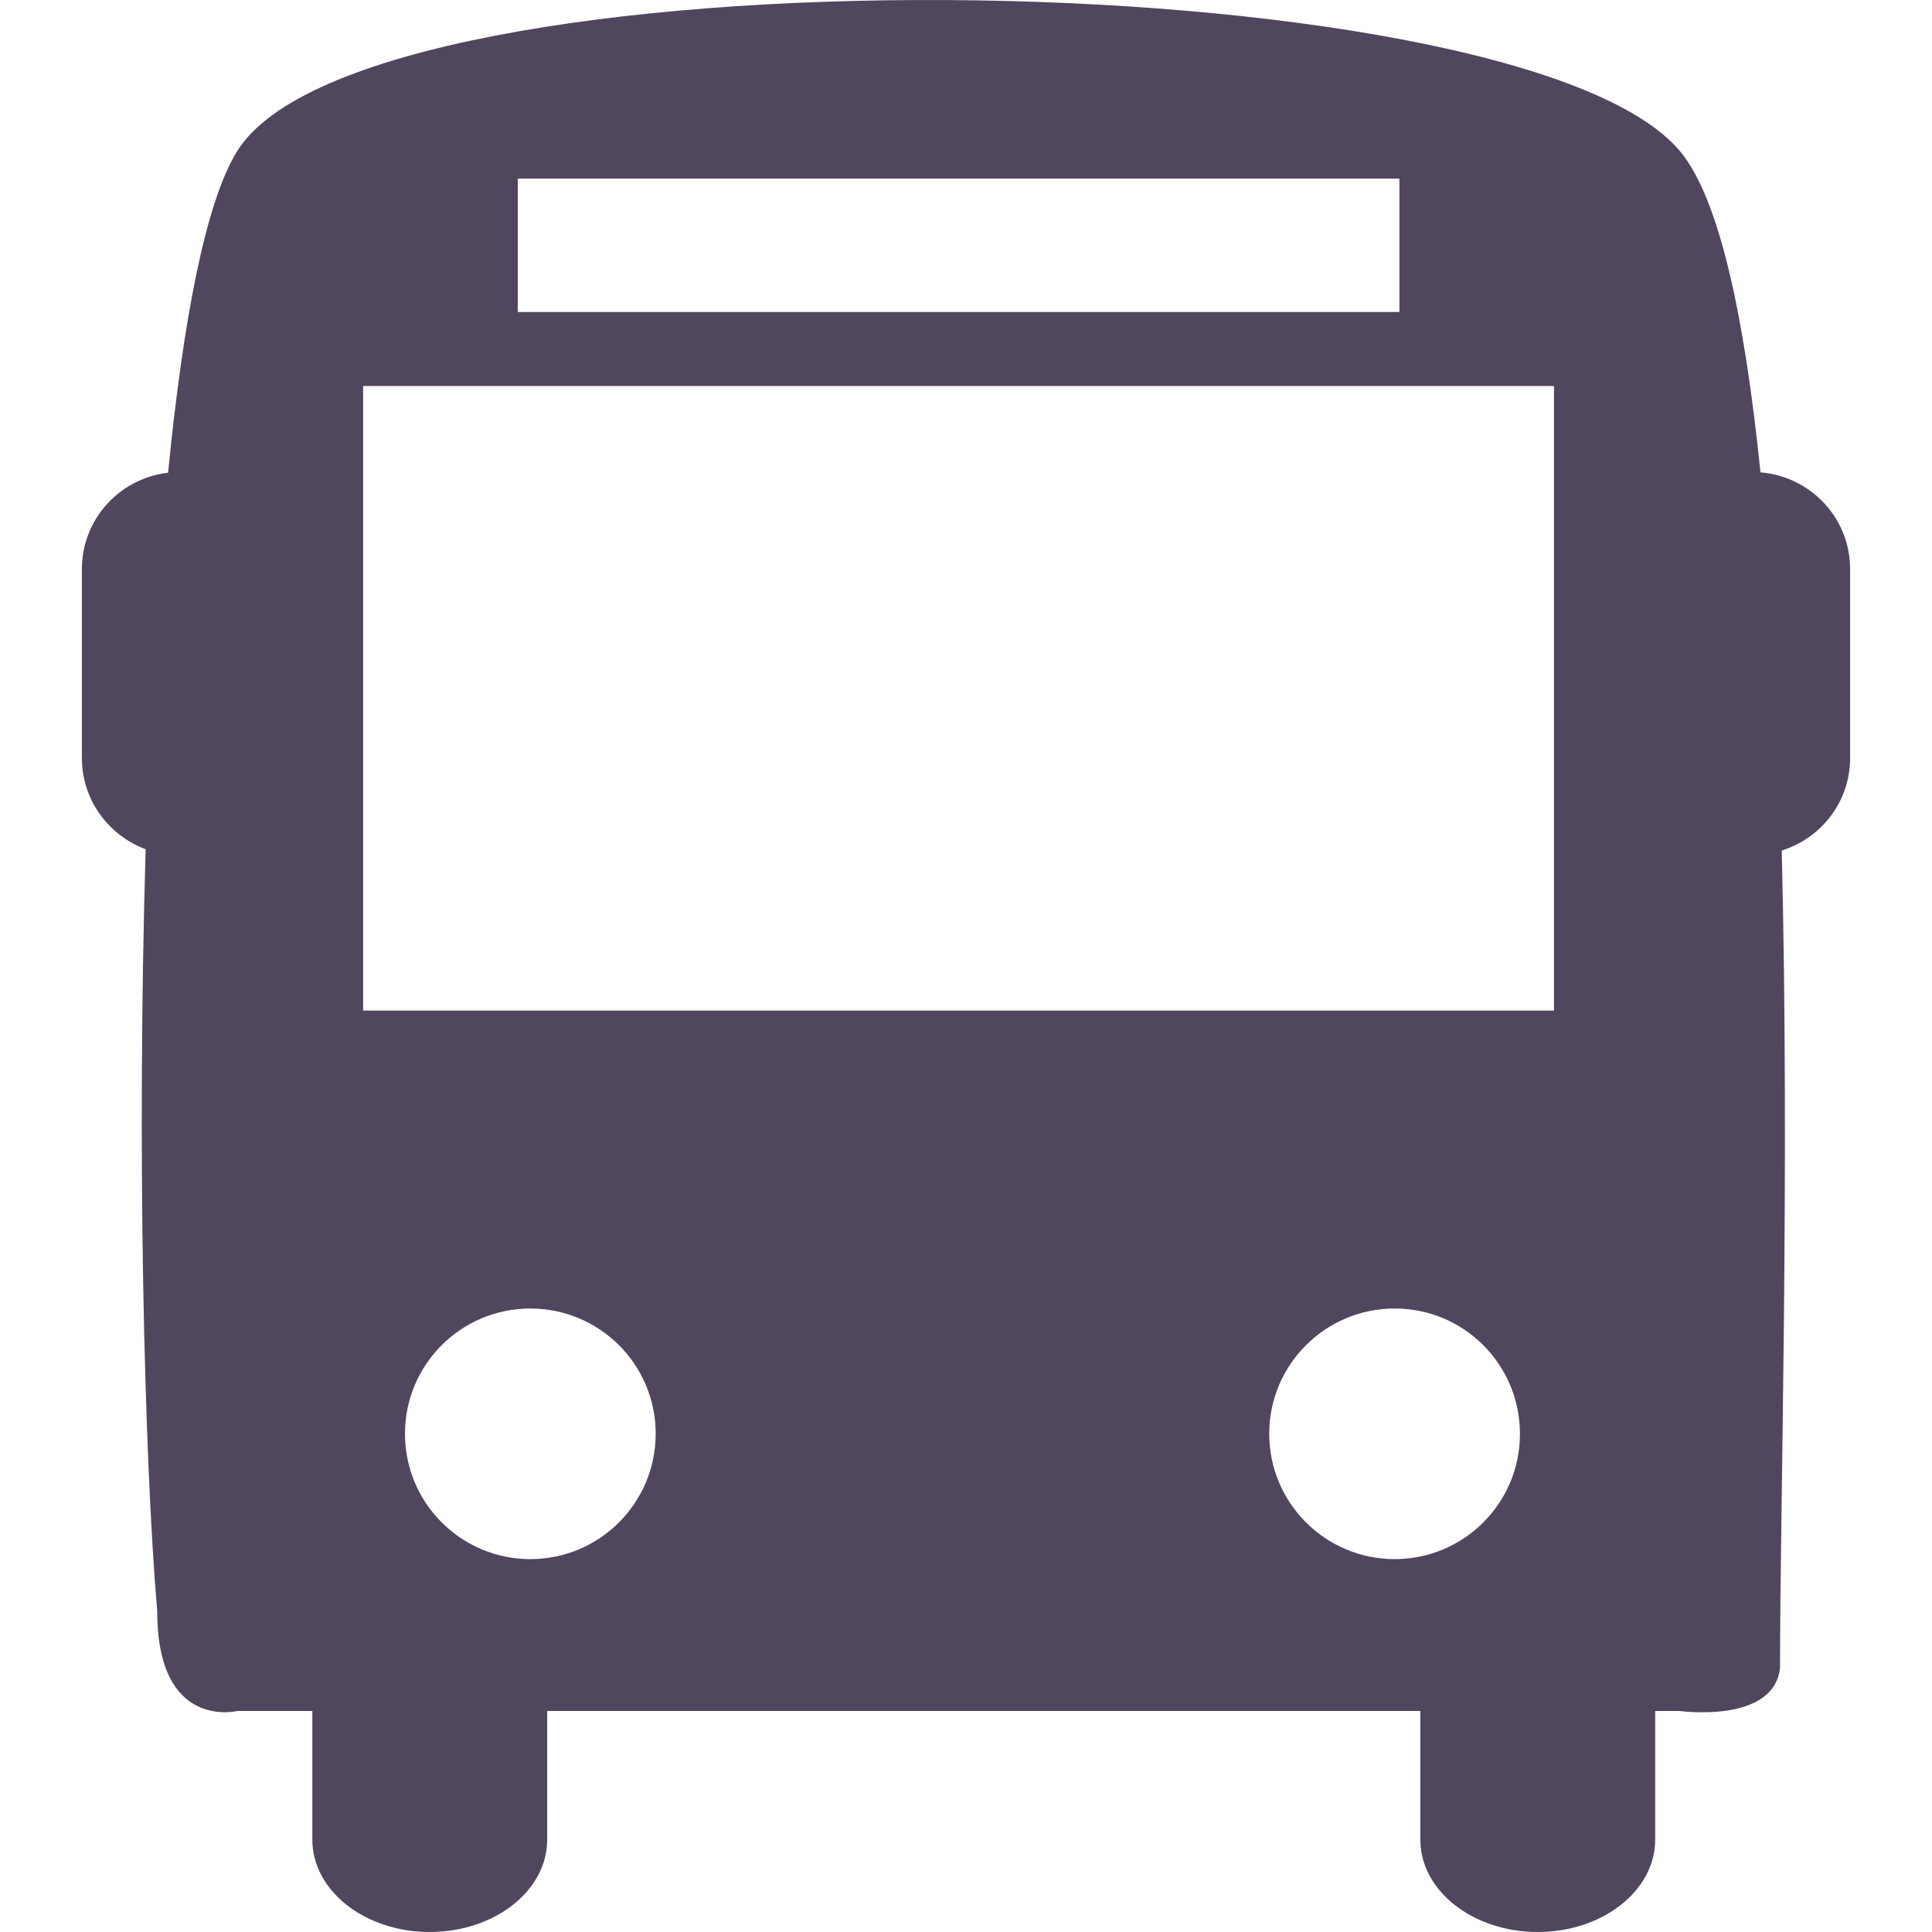 <svg width="18" height="18" viewBox="0 0 18 18" fill="none" xmlns="http://www.w3.org/2000/svg">
<g clip-path="url(#clip0)">
<path d="M16.402 4.401C16.255 2.964 16.021 1.846 15.65 1.406C14.123 -0.402 3.425 -0.534 2.211 1.406C1.914 1.881 1.705 2.996 1.566 4.404C1.114 4.457 0.763 4.837 0.763 5.302V7.062C0.763 7.453 1.011 7.783 1.357 7.912C1.275 10.684 1.342 13.577 1.465 15.015C1.465 16.125 2.21 15.941 2.21 15.941H2.91V17.14C2.91 17.615 3.4 18 4.003 18C4.608 18 5.098 17.615 5.098 17.14V15.941H13.233V17.14C13.233 17.615 13.722 18 14.327 18C14.931 18 15.421 17.615 15.421 17.14V15.941H15.65C15.65 15.941 16.528 16.062 16.584 15.539C16.584 14.104 16.675 10.925 16.6 7.924C16.968 7.809 17.237 7.47 17.237 7.062V5.302C17.237 4.826 16.869 4.439 16.402 4.401ZM4.824 1.664H13.038V2.907H4.824V1.664ZM4.941 14.526C4.296 14.526 3.773 14.003 3.773 13.358C3.773 12.713 4.296 12.191 4.941 12.191C5.586 12.191 6.109 12.713 6.109 13.358C6.109 14.003 5.586 14.526 4.941 14.526ZM12.994 14.526C12.349 14.526 11.825 14.003 11.825 13.358C11.825 12.713 12.349 12.191 12.994 12.191C13.639 12.191 14.161 12.713 14.161 13.358C14.162 14.003 13.639 14.526 12.994 14.526ZM14.478 9.415H3.383V3.596H14.478V9.415Z" fill="#251835" fill-opacity="0.8"/>
</g>
<defs>
<clipPath id="clip0">
<rect width="18" height="18" fill="#251835"/>
</clipPath>
</defs>
</svg>
